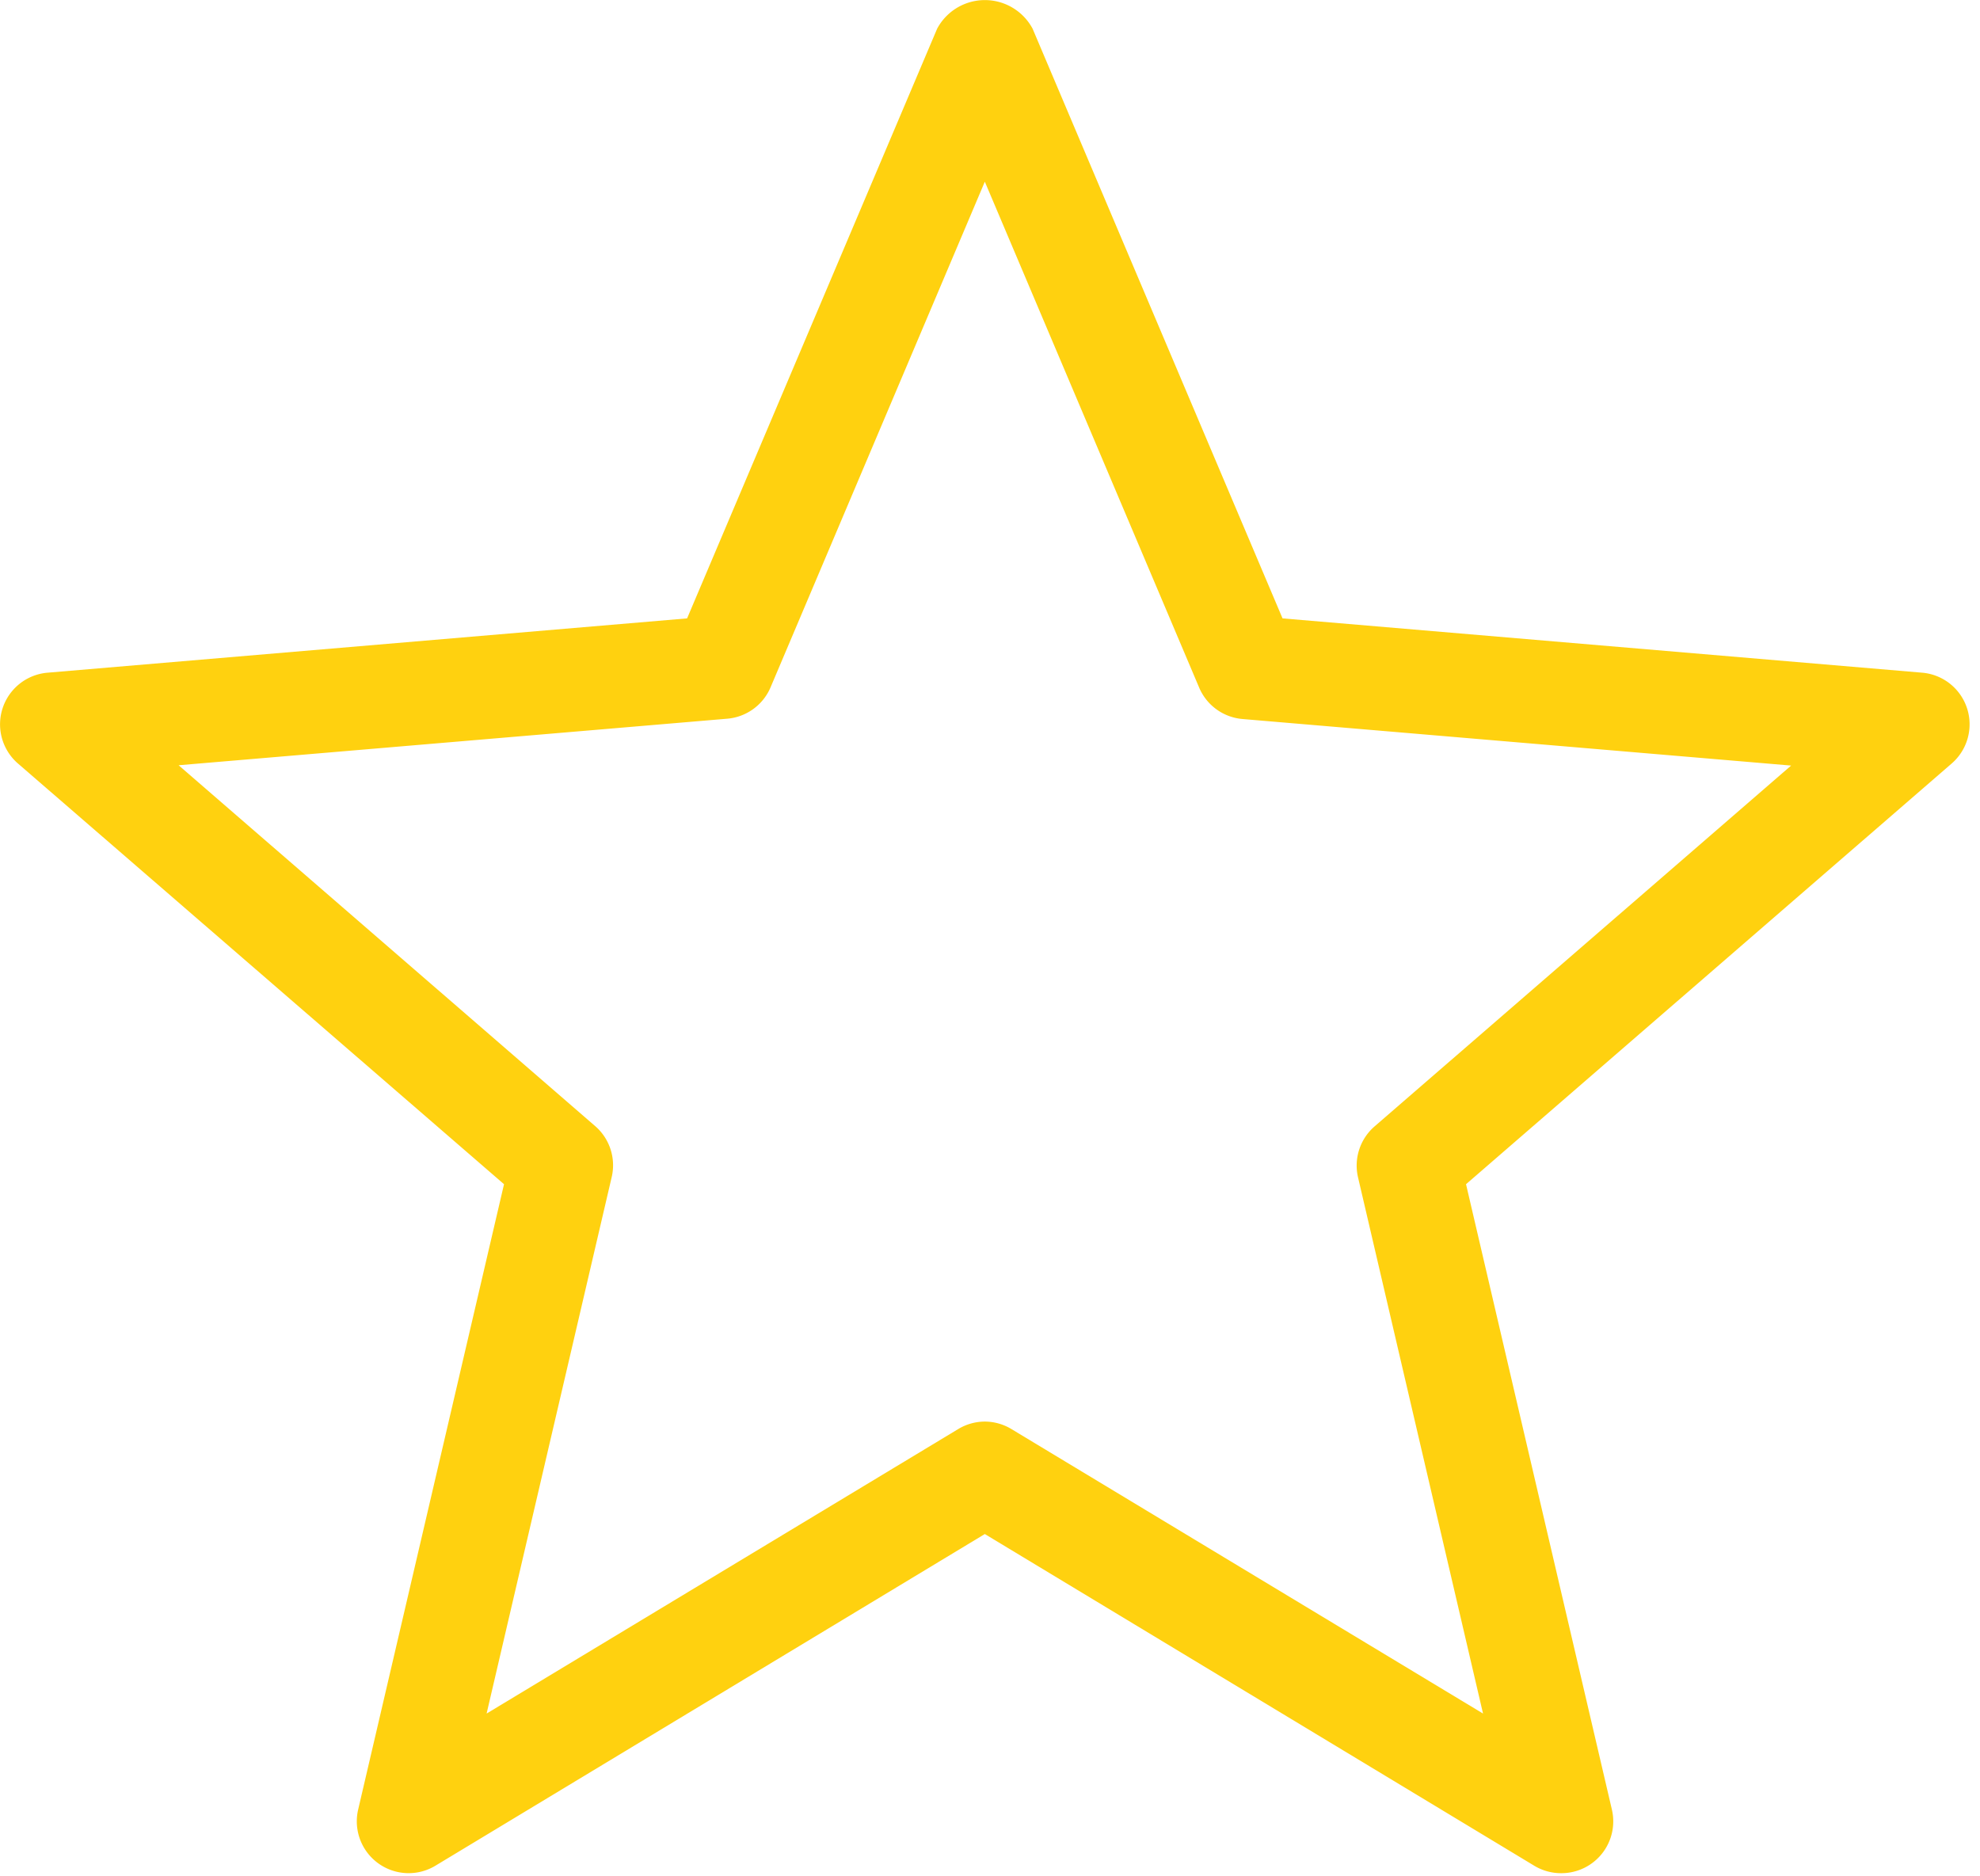 <?xml version="1.0" encoding="UTF-8" standalone="no"?><svg xmlns="http://www.w3.org/2000/svg" xmlns:xlink="http://www.w3.org/1999/xlink" fill="#ffd10f" height="18.1" preserveAspectRatio="xMidYMid meet" version="1" viewBox="-0.0 0.0 19.1 18.1" width="19.1" zoomAndPan="magnify"><g data-name="Layer 2"><g data-name="Layer 1" id="change1_1"><path d="M15.062,18.072A.5.5,0,0,1,14.8,18L9.5,14.8,4.2,18a.5.5,0,0,1-.745-.542l1.407-6.033L.173,7.366A.5.5,0,0,1,.458,6.49l6.17-.524L9.04.277a.522.522,0,0,1,.921,0l2.411,5.689,6.171.524a.5.5,0,0,1,.284.876l-4.685,4.059,1.407,6.033a.5.5,0,0,1-.487.614ZM9.5,13.715a.5.5,0,0,1,.258.073l4.548,2.744L13.1,11.358a.5.5,0,0,1,.16-.491l4.018-3.481-5.291-.449a.5.5,0,0,1-.418-.3L9.5,1.753,7.432,6.634a.5.5,0,0,1-.418.3l-5.291.449,4.018,3.481a.5.5,0,0,1,.16.491L4.694,16.532l4.548-2.744A.5.5,0,0,1,9.5,13.715Z" fill="inherit"/></g></g></svg>